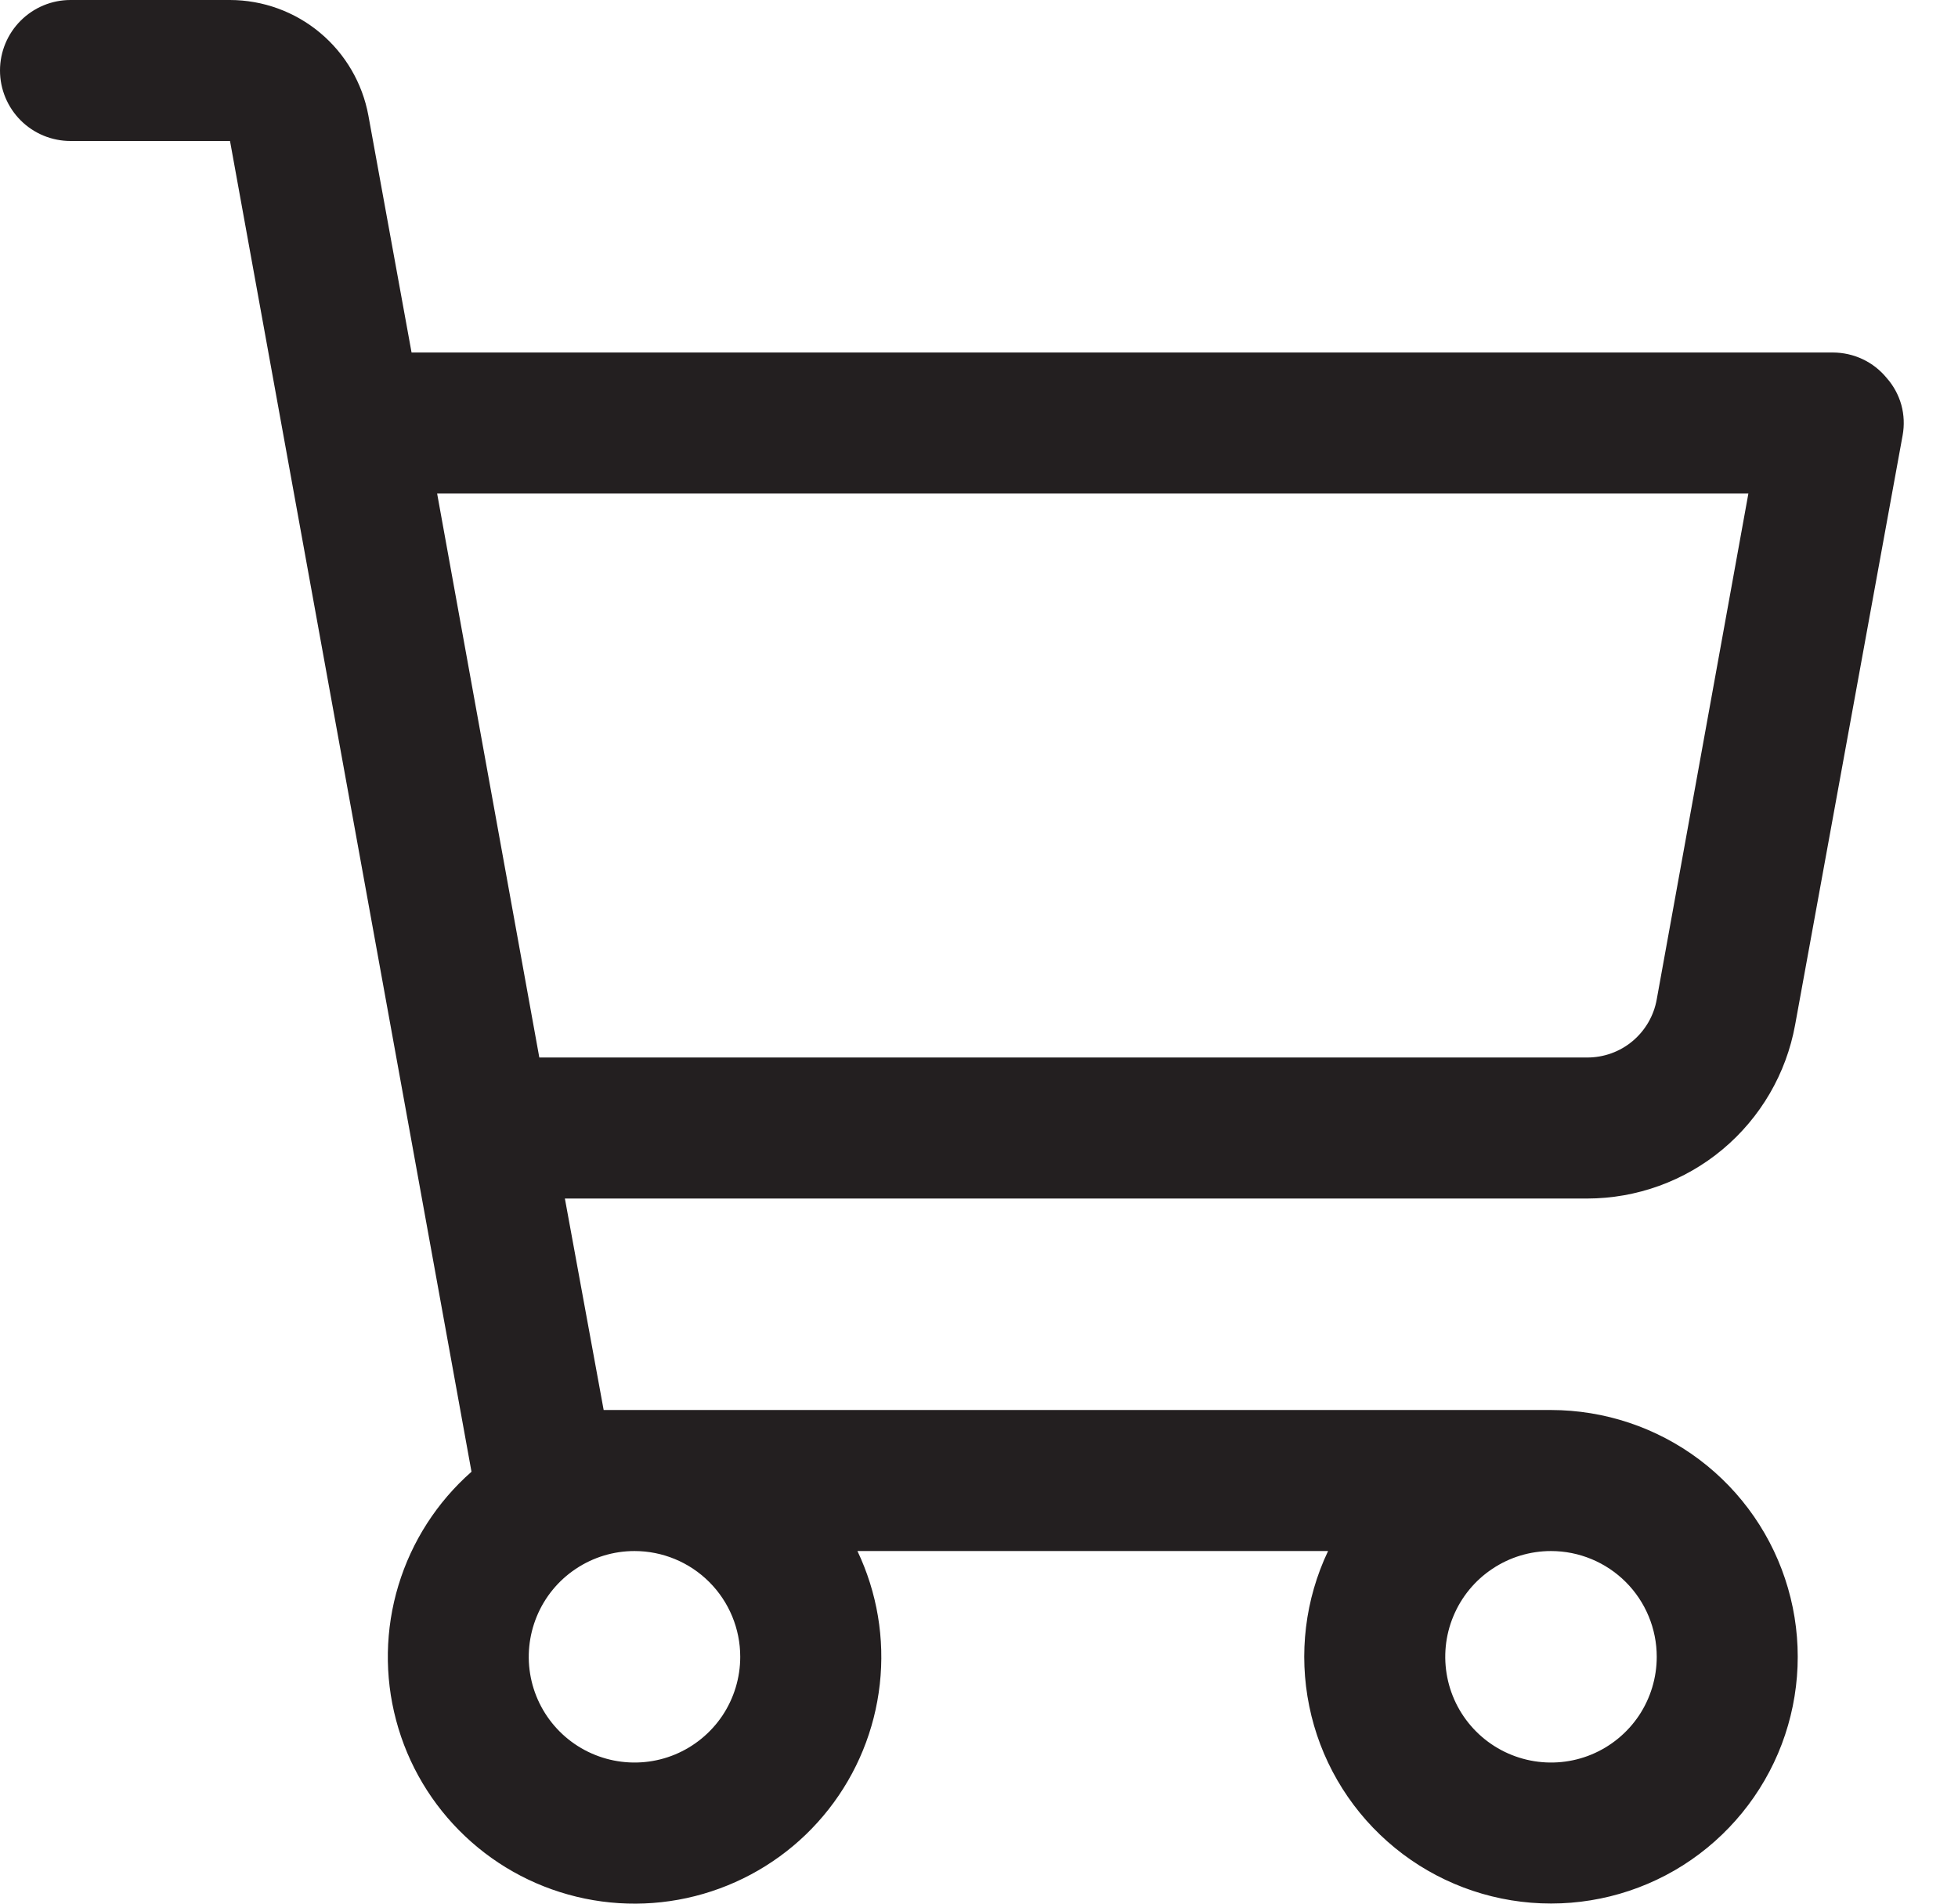 <svg width="36" height="35" viewBox="0 0 36 35" fill="none" xmlns="http://www.w3.org/2000/svg">
<path d="M33.005 18.844L34.982 8.004C35.016 7.818 35.008 7.626 34.958 7.444C34.907 7.262 34.816 7.093 34.69 6.951C34.571 6.805 34.42 6.686 34.249 6.605C34.078 6.524 33.891 6.482 33.702 6.481H7.567L6.773 2.123C6.663 1.528 6.349 0.99 5.884 0.602C5.42 0.214 4.834 0.001 4.229 0H1.296C0.952 0 0.623 0.137 0.38 0.38C0.137 0.623 0 0.952 0 1.296C0 1.64 0.137 1.97 0.38 2.213C0.623 2.456 0.952 2.592 1.296 2.592H4.229L8.669 27.059C8.036 27.616 7.571 28.339 7.326 29.146C7.081 29.954 7.066 30.813 7.283 31.628C7.499 32.444 7.939 33.182 8.552 33.761C9.165 34.341 9.928 34.737 10.754 34.907C11.58 35.077 12.438 35.013 13.229 34.722C14.021 34.432 14.717 33.927 15.237 33.263C15.758 32.599 16.083 31.803 16.176 30.965C16.27 30.127 16.127 29.279 15.765 28.517H24.418C23.996 29.405 23.875 30.406 24.072 31.369C24.268 32.332 24.773 33.206 25.509 33.857C26.244 34.509 27.172 34.904 28.152 34.983C29.132 35.062 30.111 34.821 30.942 34.296C31.772 33.77 32.41 32.989 32.759 32.07C33.107 31.151 33.148 30.143 32.874 29.199C32.601 28.255 32.028 27.425 31.242 26.834C30.456 26.244 29.5 25.925 28.517 25.924H11.099L10.386 22.036H29.181C30.091 22.035 30.973 21.716 31.671 21.133C32.37 20.549 32.842 19.739 33.005 18.844ZM13.61 30.461C13.61 30.846 13.496 31.222 13.283 31.542C13.069 31.861 12.765 32.111 12.41 32.258C12.055 32.405 11.664 32.443 11.287 32.368C10.91 32.293 10.563 32.108 10.291 31.836C10.019 31.564 9.834 31.218 9.759 30.841C9.684 30.463 9.723 30.073 9.87 29.717C10.017 29.362 10.266 29.058 10.586 28.845C10.906 28.631 11.281 28.517 11.666 28.517C12.182 28.517 12.676 28.722 13.041 29.087C13.405 29.451 13.61 29.946 13.61 30.461ZM30.461 30.461C30.461 30.846 30.347 31.222 30.134 31.542C29.92 31.861 29.616 32.111 29.261 32.258C28.906 32.405 28.515 32.443 28.138 32.368C27.761 32.293 27.414 32.108 27.142 31.836C26.87 31.564 26.685 31.218 26.61 30.841C26.535 30.463 26.573 30.073 26.721 29.717C26.868 29.362 27.117 29.058 27.437 28.845C27.756 28.631 28.132 28.517 28.517 28.517C29.033 28.517 29.527 28.722 29.892 29.087C30.256 29.451 30.461 29.946 30.461 30.461ZM8.037 9.074H32.146L30.461 18.374C30.408 18.674 30.25 18.946 30.016 19.142C29.782 19.338 29.486 19.444 29.181 19.443H9.916L8.037 9.074Z" fill="#231F20"/>
</svg>
